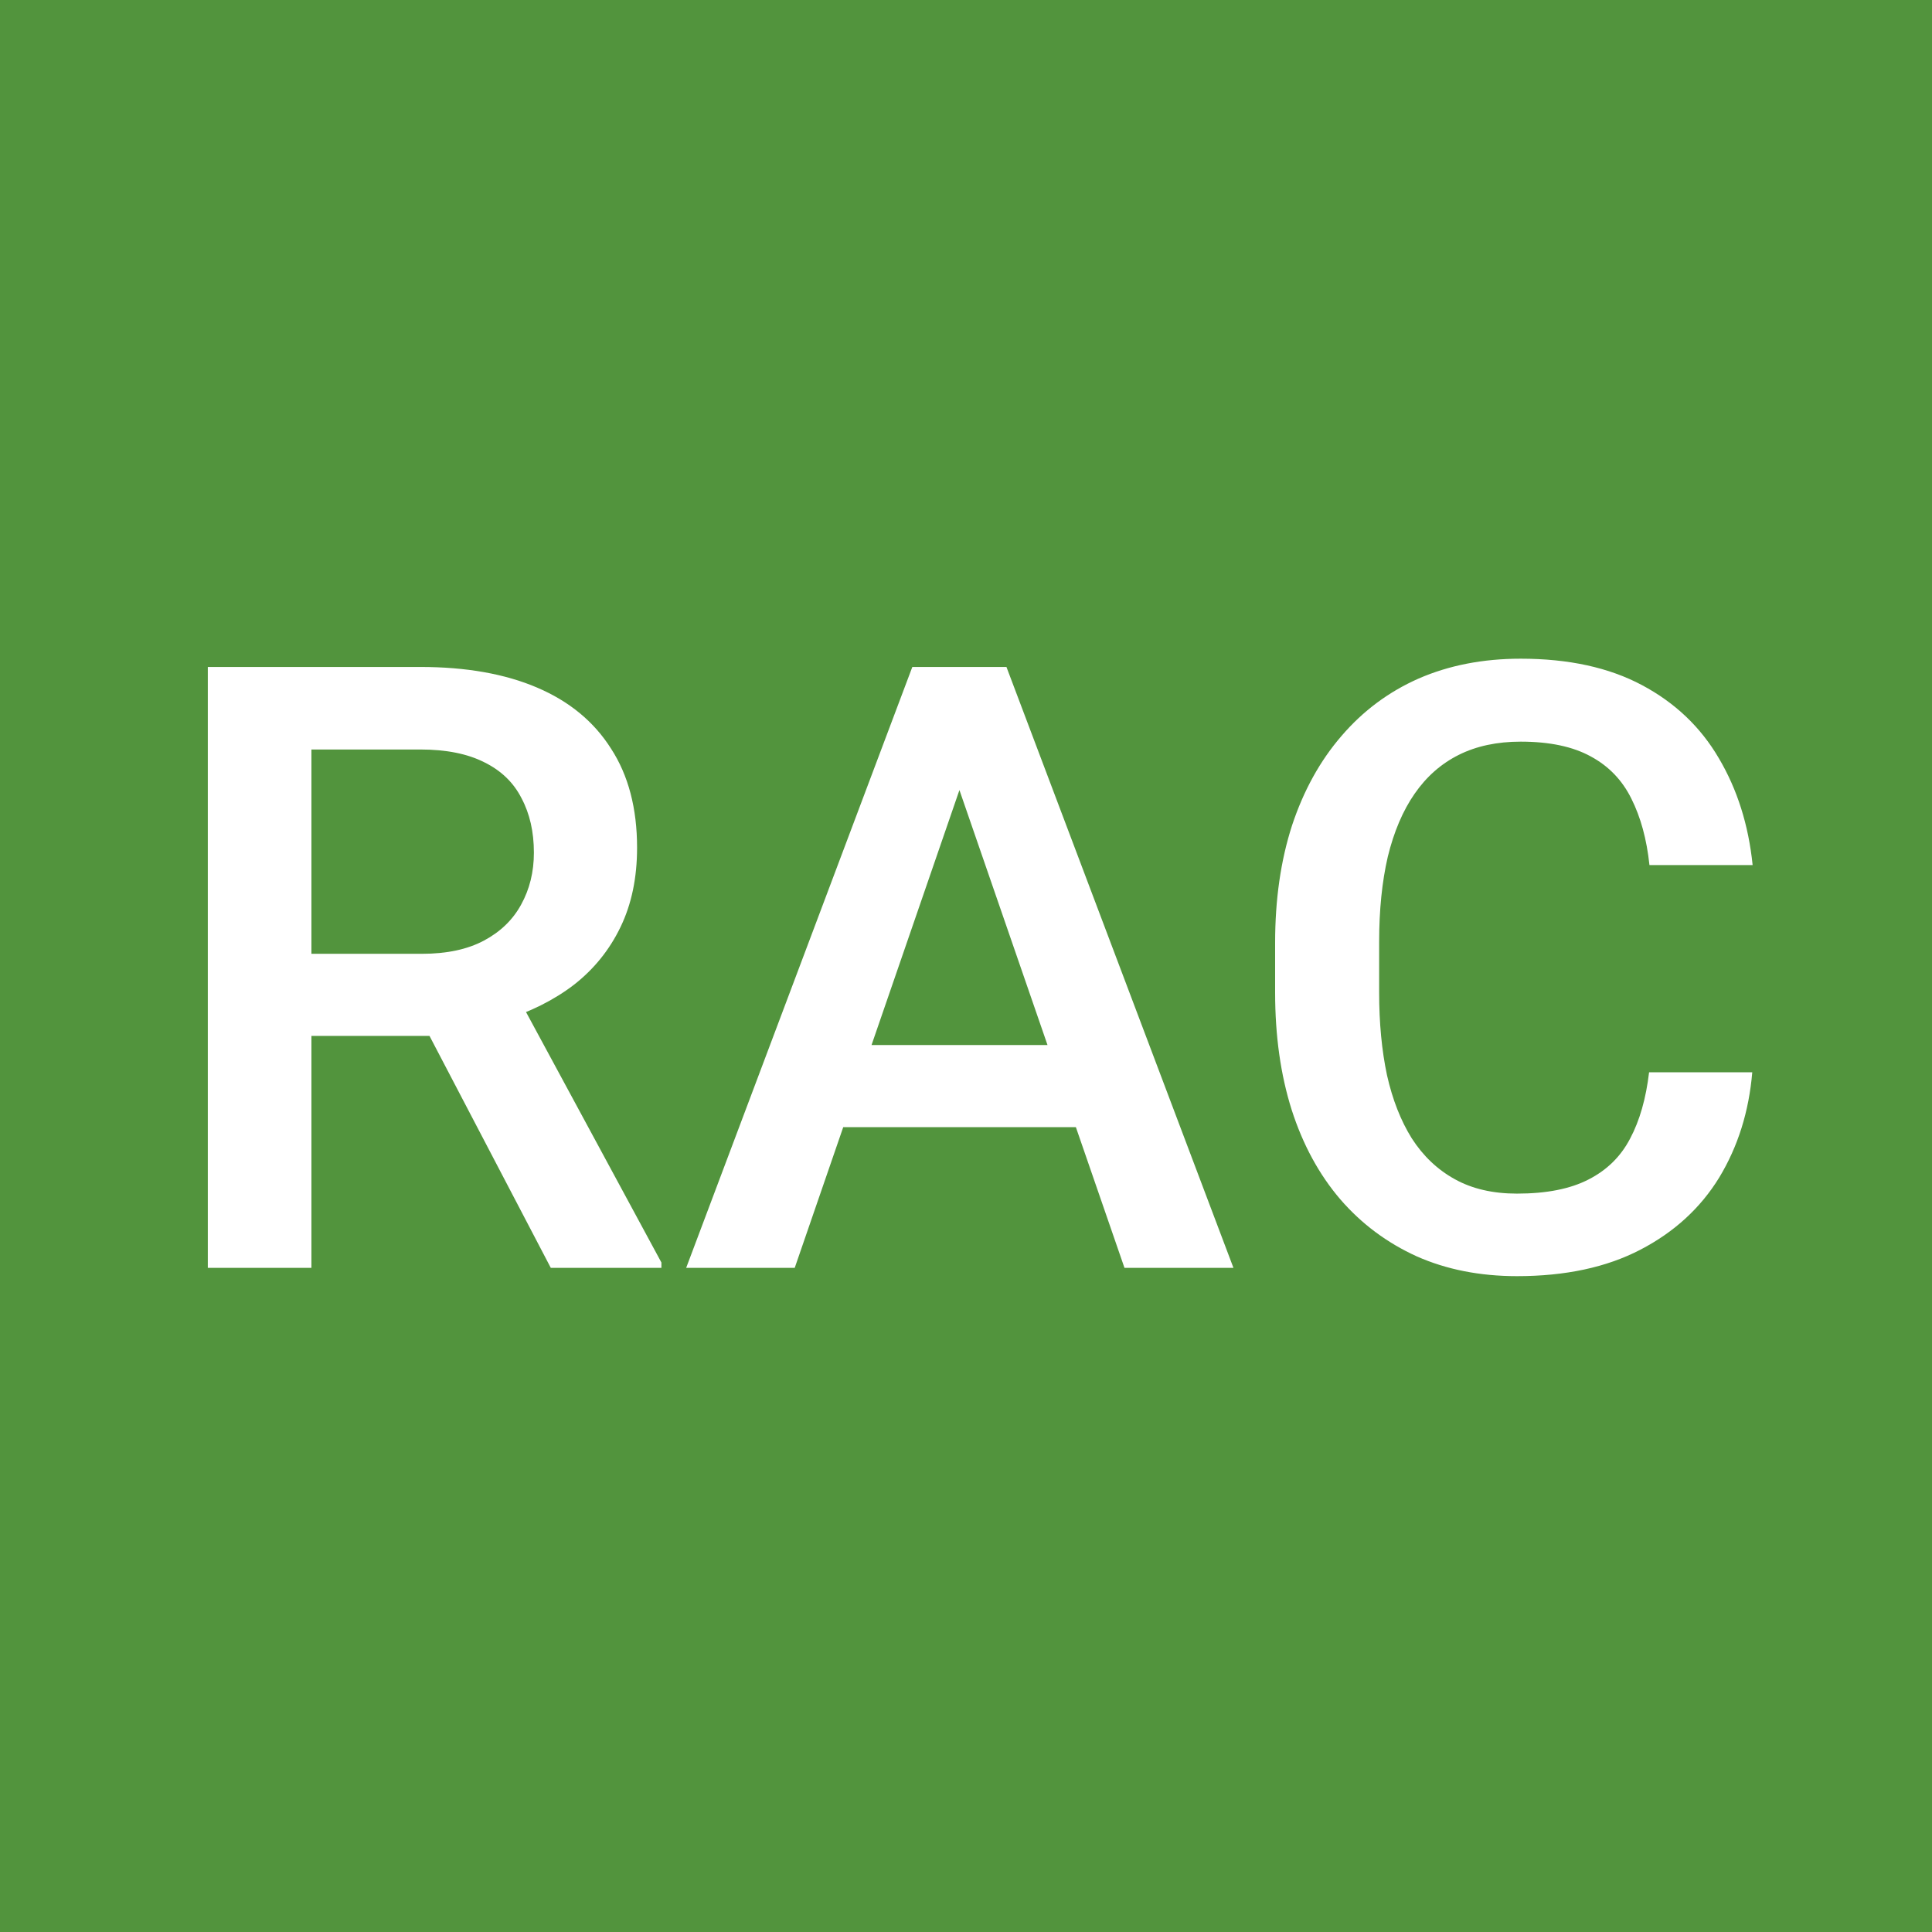 <svg width="32" height="32" viewBox="0 0 32 32" fill="none" xmlns="http://www.w3.org/2000/svg">
<rect x="0" y="0" width="32" height="32" fill="#333333" stroke="none"/>
<g clip-path="url(#clip0_1524_2506)">
<path d="M0 0H32V32H0V0Z" fill="#52943D"/>
<path d="M3.442 11.047H6.963C7.719 11.047 8.364 11.161 8.897 11.389C9.431 11.617 9.839 11.954 10.121 12.4C10.408 12.842 10.552 13.389 10.552 14.041C10.552 14.538 10.461 14.975 10.278 15.354C10.096 15.732 9.839 16.051 9.506 16.311C9.173 16.566 8.777 16.764 8.316 16.905L7.797 17.158H4.632L4.618 15.798H6.99C7.4 15.798 7.742 15.725 8.016 15.579C8.289 15.433 8.494 15.235 8.631 14.984C8.772 14.729 8.843 14.442 8.843 14.123C8.843 13.777 8.774 13.476 8.638 13.221C8.506 12.961 8.3 12.763 8.022 12.626C7.744 12.485 7.391 12.414 6.963 12.414H5.158V21H3.442V11.047ZM9.123 21L6.785 16.529L8.583 16.523L10.955 20.911V21H9.123ZM16.137 12.373L13.163 21H11.365L15.111 11.047H16.26L16.137 12.373ZM18.625 21L15.645 12.373L15.515 11.047H16.67L20.43 21H18.625ZM18.481 17.309V18.669H13.067V17.309H18.481ZM27.314 17.76H29.023C28.968 18.412 28.785 18.992 28.476 19.503C28.166 20.009 27.73 20.408 27.17 20.699C26.609 20.991 25.928 21.137 25.126 21.137C24.511 21.137 23.957 21.027 23.465 20.809C22.973 20.585 22.551 20.271 22.2 19.865C21.849 19.455 21.58 18.961 21.394 18.382C21.211 17.803 21.12 17.156 21.12 16.44V15.613C21.12 14.898 21.213 14.251 21.4 13.672C21.592 13.093 21.865 12.599 22.221 12.188C22.576 11.774 23.002 11.457 23.499 11.238C24 11.02 24.563 10.91 25.188 10.91C25.98 10.91 26.65 11.056 27.197 11.348C27.744 11.639 28.168 12.043 28.469 12.558C28.774 13.073 28.961 13.663 29.029 14.328H27.32C27.275 13.9 27.174 13.533 27.02 13.227C26.869 12.922 26.646 12.69 26.35 12.53C26.053 12.366 25.666 12.284 25.188 12.284C24.796 12.284 24.454 12.357 24.162 12.503C23.87 12.649 23.627 12.863 23.431 13.146C23.235 13.428 23.087 13.777 22.986 14.191C22.891 14.602 22.843 15.071 22.843 15.6V16.44C22.843 16.942 22.886 17.398 22.973 17.808C23.064 18.213 23.201 18.562 23.383 18.854C23.57 19.145 23.807 19.371 24.094 19.53C24.381 19.69 24.725 19.77 25.126 19.77C25.614 19.77 26.008 19.692 26.309 19.537C26.614 19.382 26.844 19.157 26.999 18.86C27.159 18.56 27.263 18.193 27.314 17.76Z" fill="white"/>
</g>
<defs>
<clipPath id="clip0_1524_2506">
<rect width="32" height="32" fill="white"/>
</clipPath>
</defs>
</svg>
